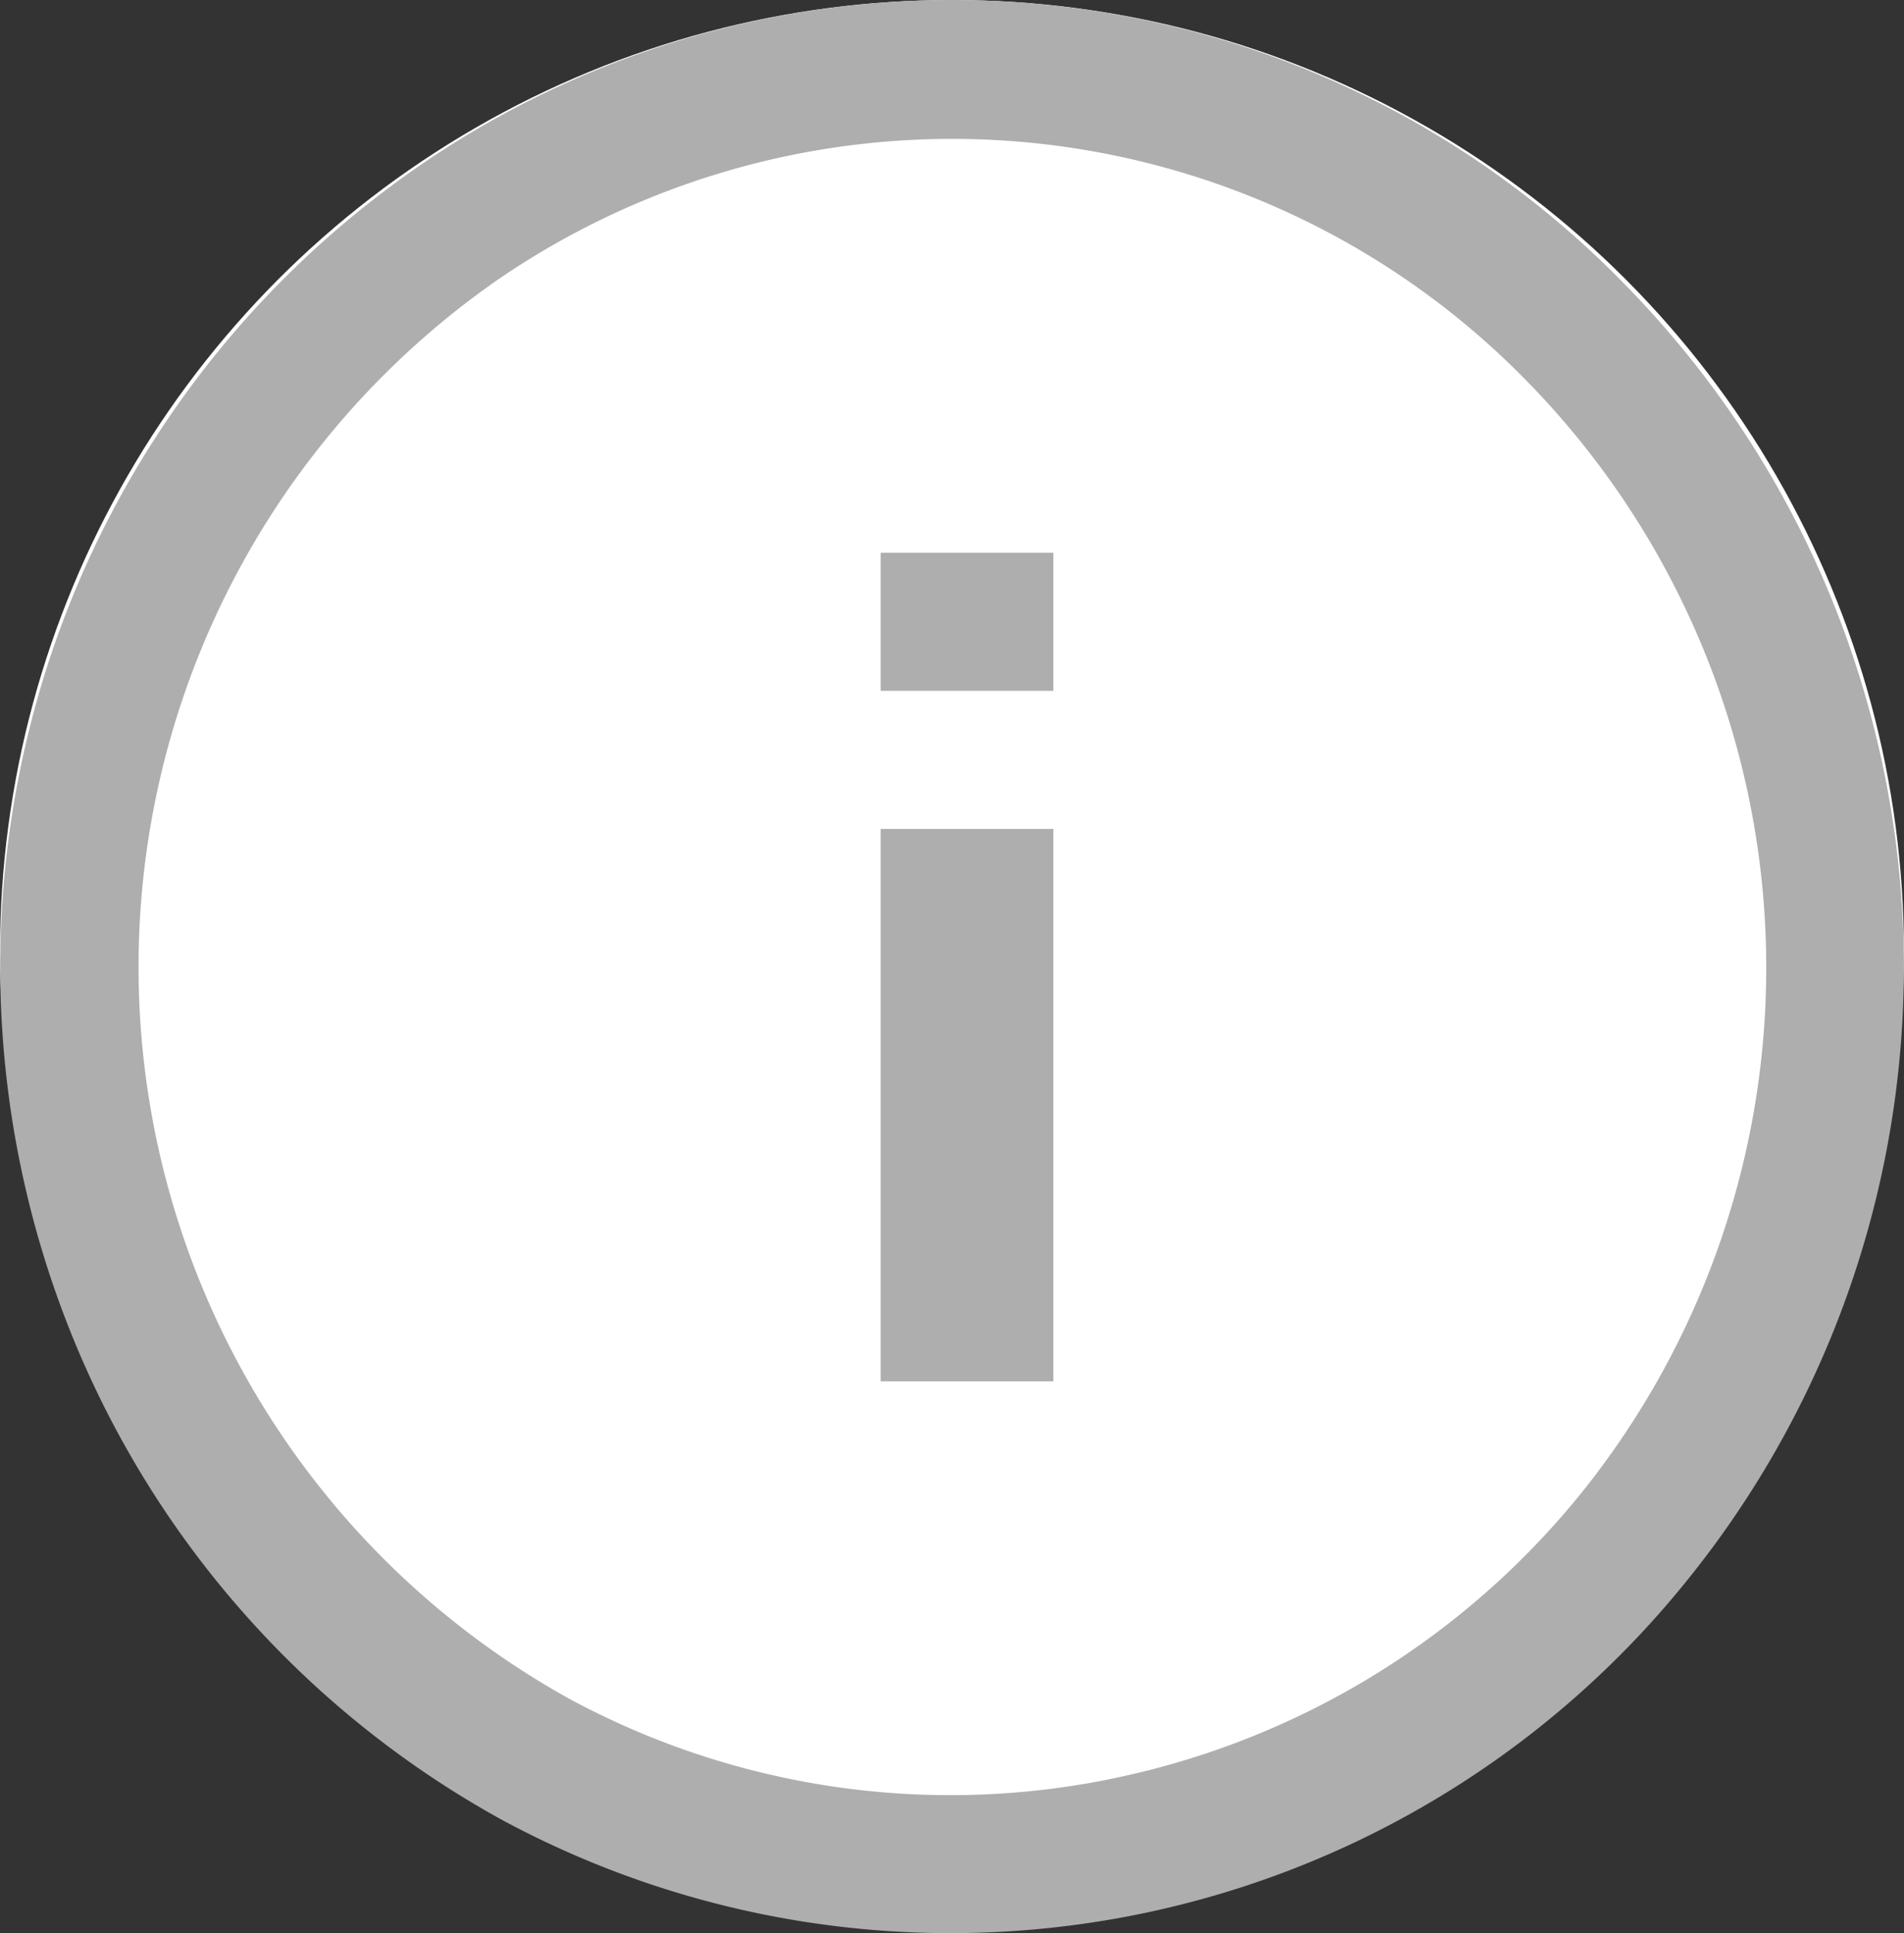 <svg xmlns="http://www.w3.org/2000/svg" width="54.032" height="54.837" viewBox="0 0 54.032 54.837">
  <rect x="0" y="0" width="54.032" height="54.837" fill="#333333" stroke="none"/>
  <g id="Gruppe_3" data-name="Gruppe 3" transform="translate(-182 -3432)">
    <ellipse id="Ellipse_1" data-name="Ellipse 1" cx="27.015" cy="27" rx="27.015" ry="27" transform="translate(182 3432)" fill="#fff"/>
    <g id="info" transform="translate(179.761 3429.756)">
      <path id="Pfad_42" data-name="Pfad 42" d="M31.9,2.376a26.637,26.637,0,0,1,16.421,7.907,27.655,27.655,0,0,1,1.8,36.783,26.831,26.831,0,0,1-33.609,6.816A27.42,27.42,0,0,1,4.3,40.172a27.89,27.89,0,0,1-.9-18.451A27.42,27.42,0,0,1,14.243,6.877,26.637,26.637,0,0,1,31.9,2.376Zm1.849,50.331A23.071,23.071,0,0,0,47.11,44.6a23.778,23.778,0,0,0-1.567-31.572,22.8,22.8,0,0,0-29.105-2.9A23.738,23.738,0,0,0,18.4,50.435a22.758,22.758,0,0,0,15.355,2.272ZM27.23,21.84h4.9V17.923h-4.9Zm4.9,3.917V41.426h-4.9V25.757Z" transform="translate(0 0)" fill="#afaeae" fill-rule="evenodd"/>
    </g>
  </g>
</svg>
